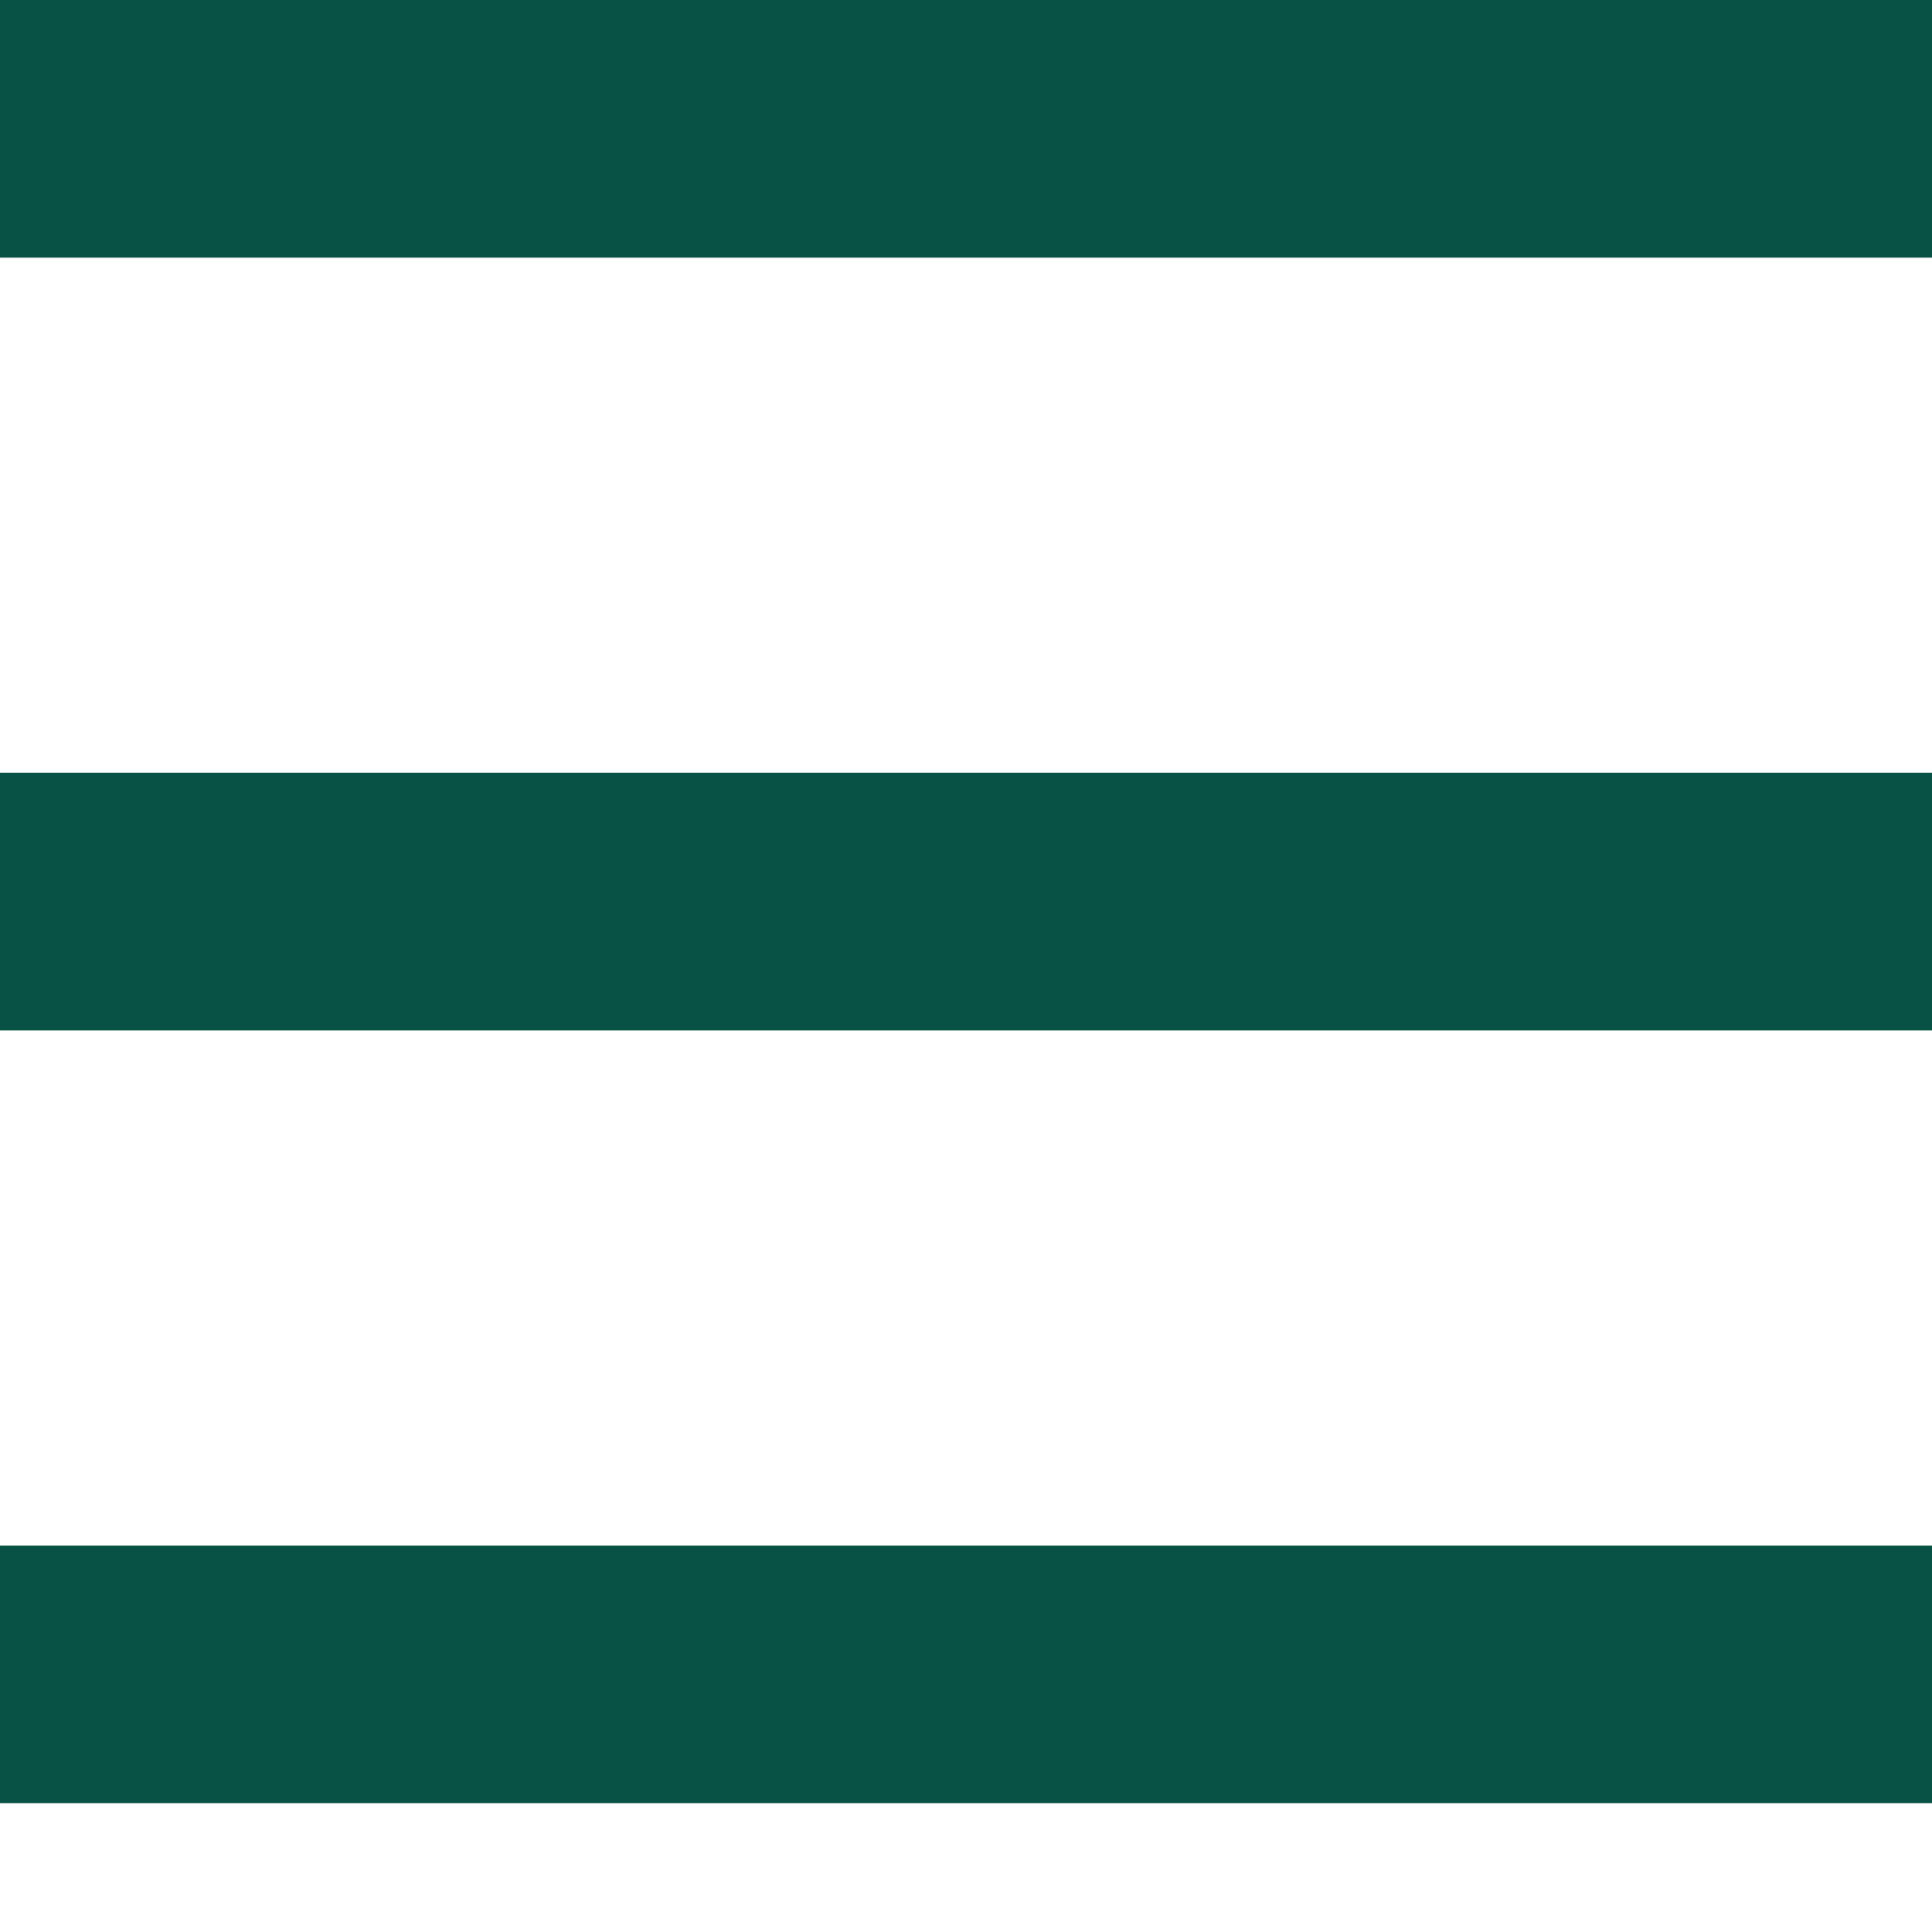 <svg width="32" height="32" viewBox="0 0 30 30" fill="none" xmlns="http://www.w3.org/2000/svg">
<rect width="32" height="4" fill="#085245"/>
<rect y="12" width="32" height="4" fill="#085245"/>
<rect y="24" width="32" height="4" fill="#085245"/>
</svg>
